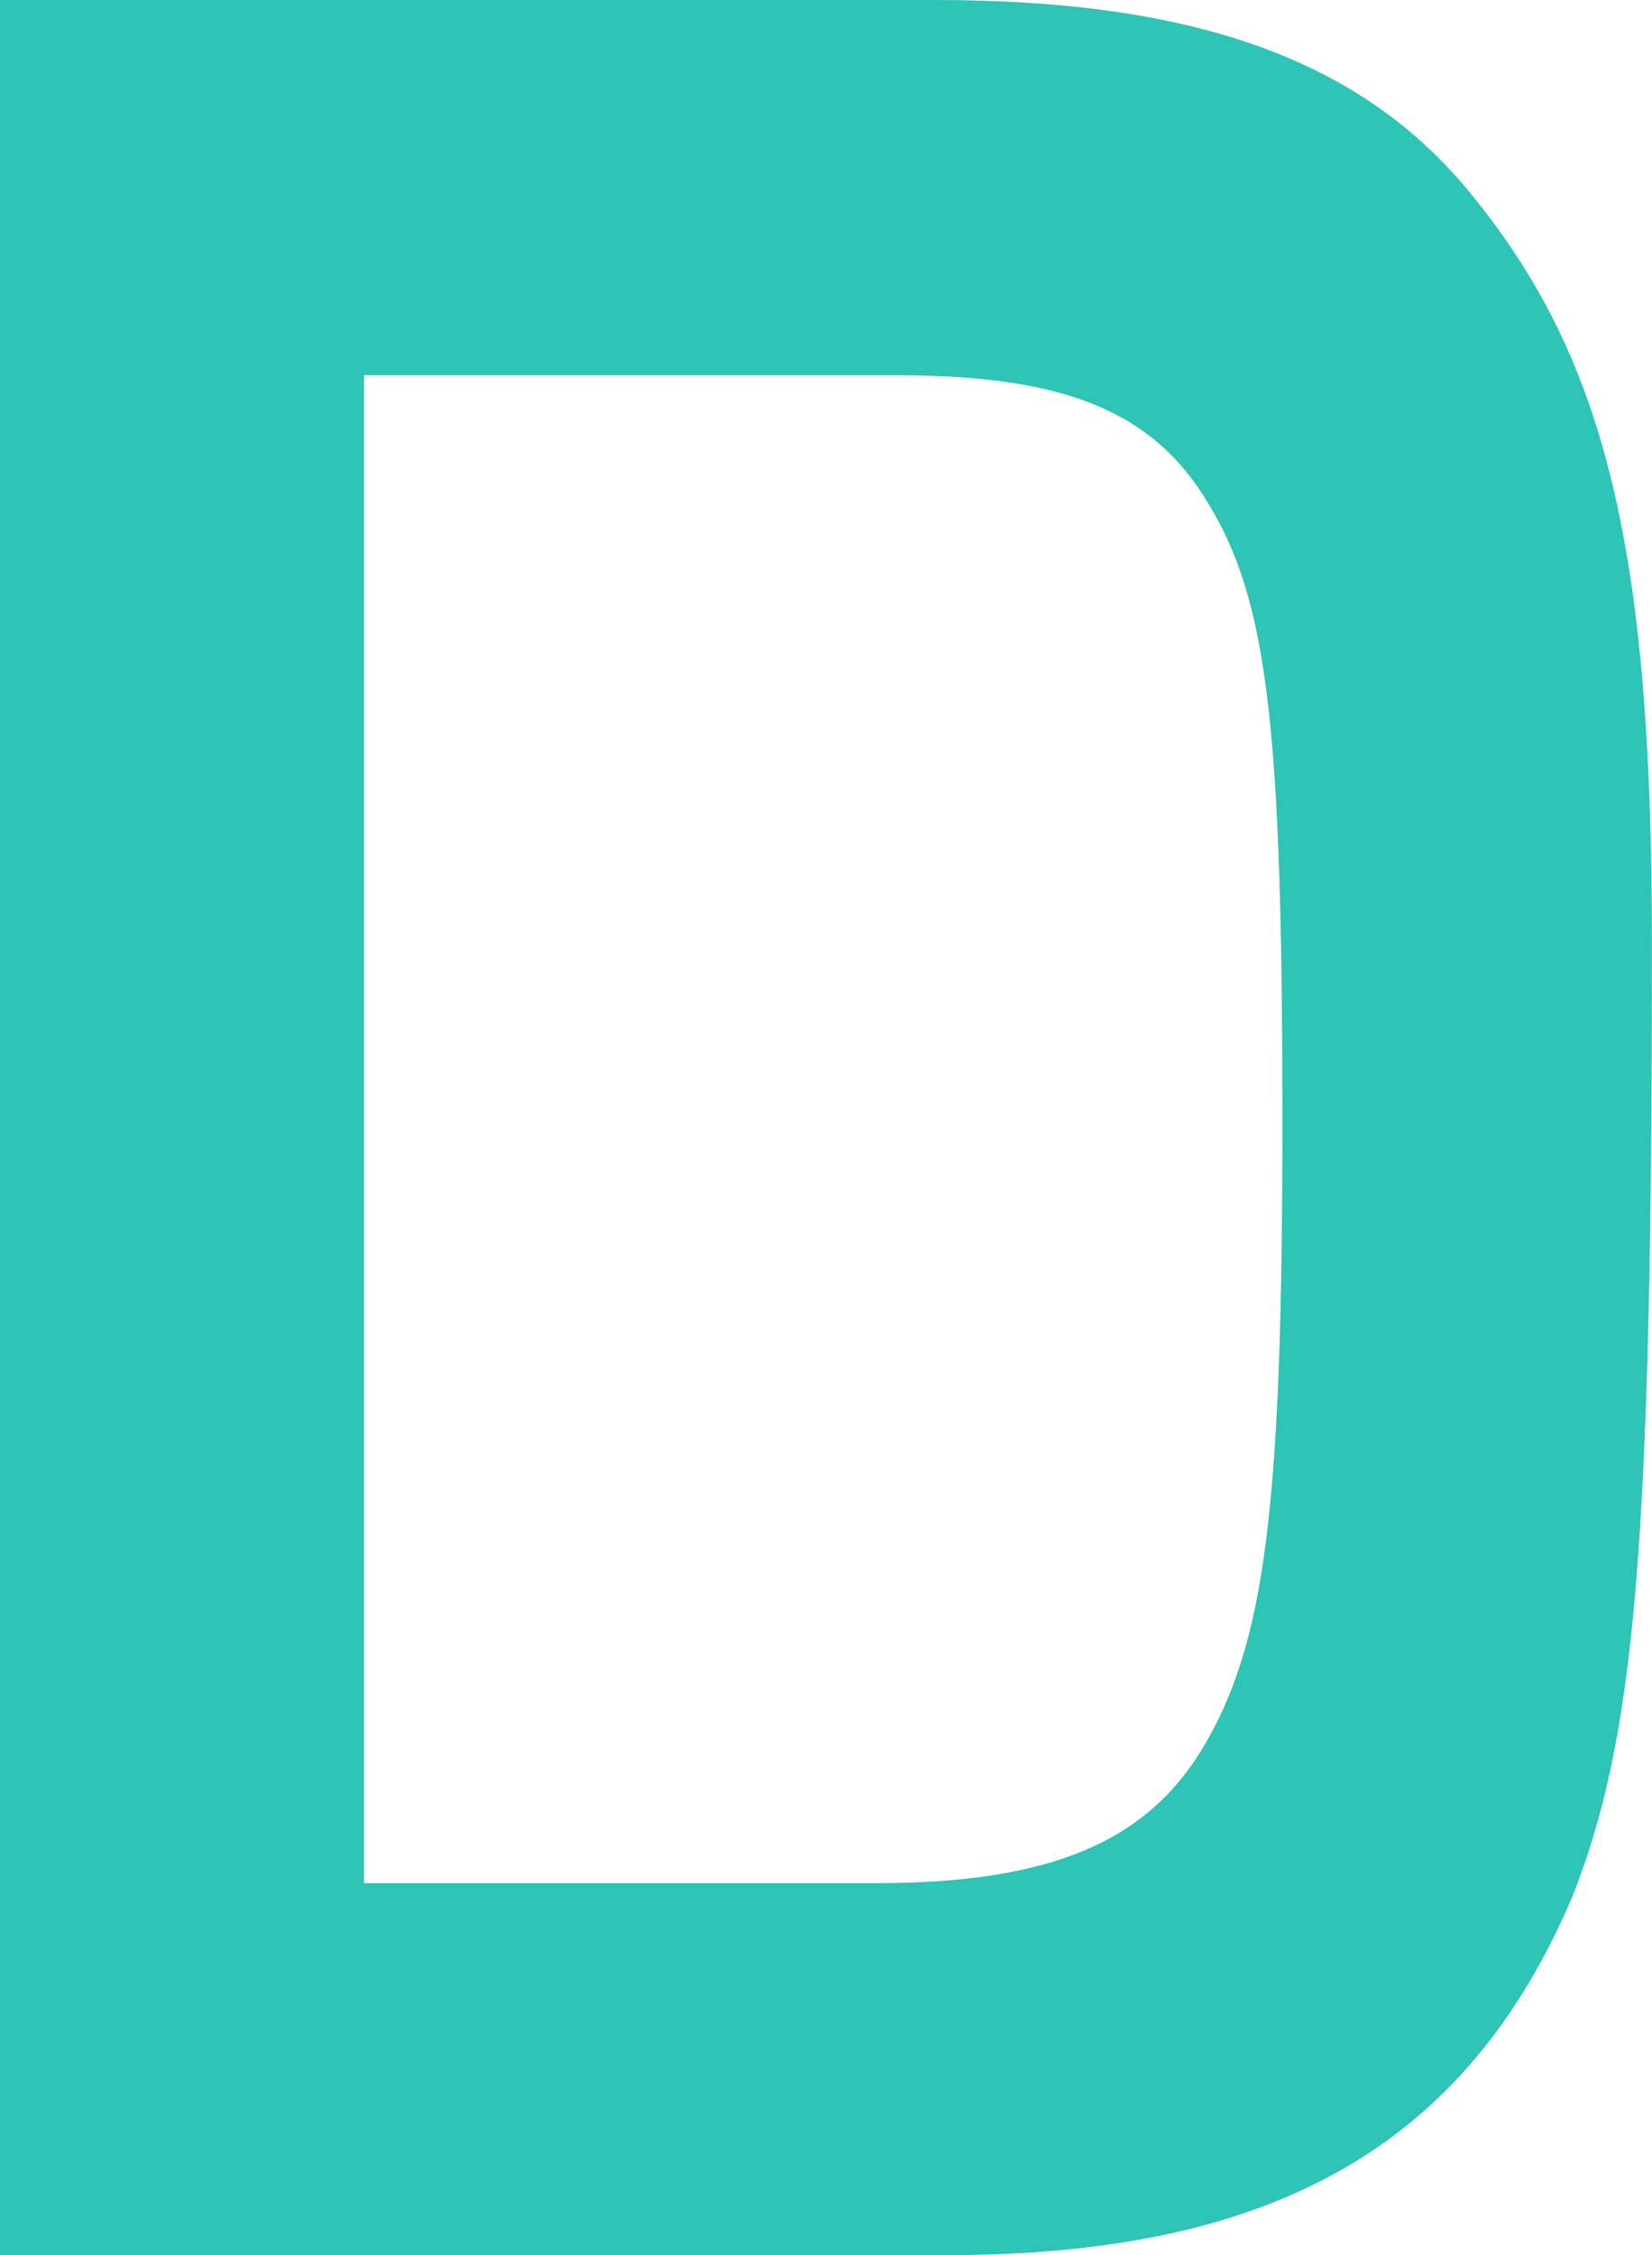 <svg xmlns="http://www.w3.org/2000/svg" width="85.646" height="116.827" viewBox="0 0 85.646 116.827"><path id="Trac&#xE9;_19358" data-name="Trac&#xE9; 19358" d="M372.346,11.041c-5.6-6.831-14.151-9.984-27.712-9.984h-48.5l0,116.827h49.086c17.1,0,26.975-5.78,32.429-18.566,3.243-8.232,4.127-17.866,4.127-49.393,0-20.318-2.359-30.3-9.434-38.884M358.491,91.608c-2.948,4.9-7.96,7.006-16.952,7.006l-26.533,0V20.5h27.712c8.7,0,13.266,1.927,16.067,6.656,3.1,5.079,3.833,11.735,3.833,32.053,0,19.967-.884,26.974-4.127,32.4" transform="translate(-296.134 -1.057)" fill="#2ec4b6"></path></svg>